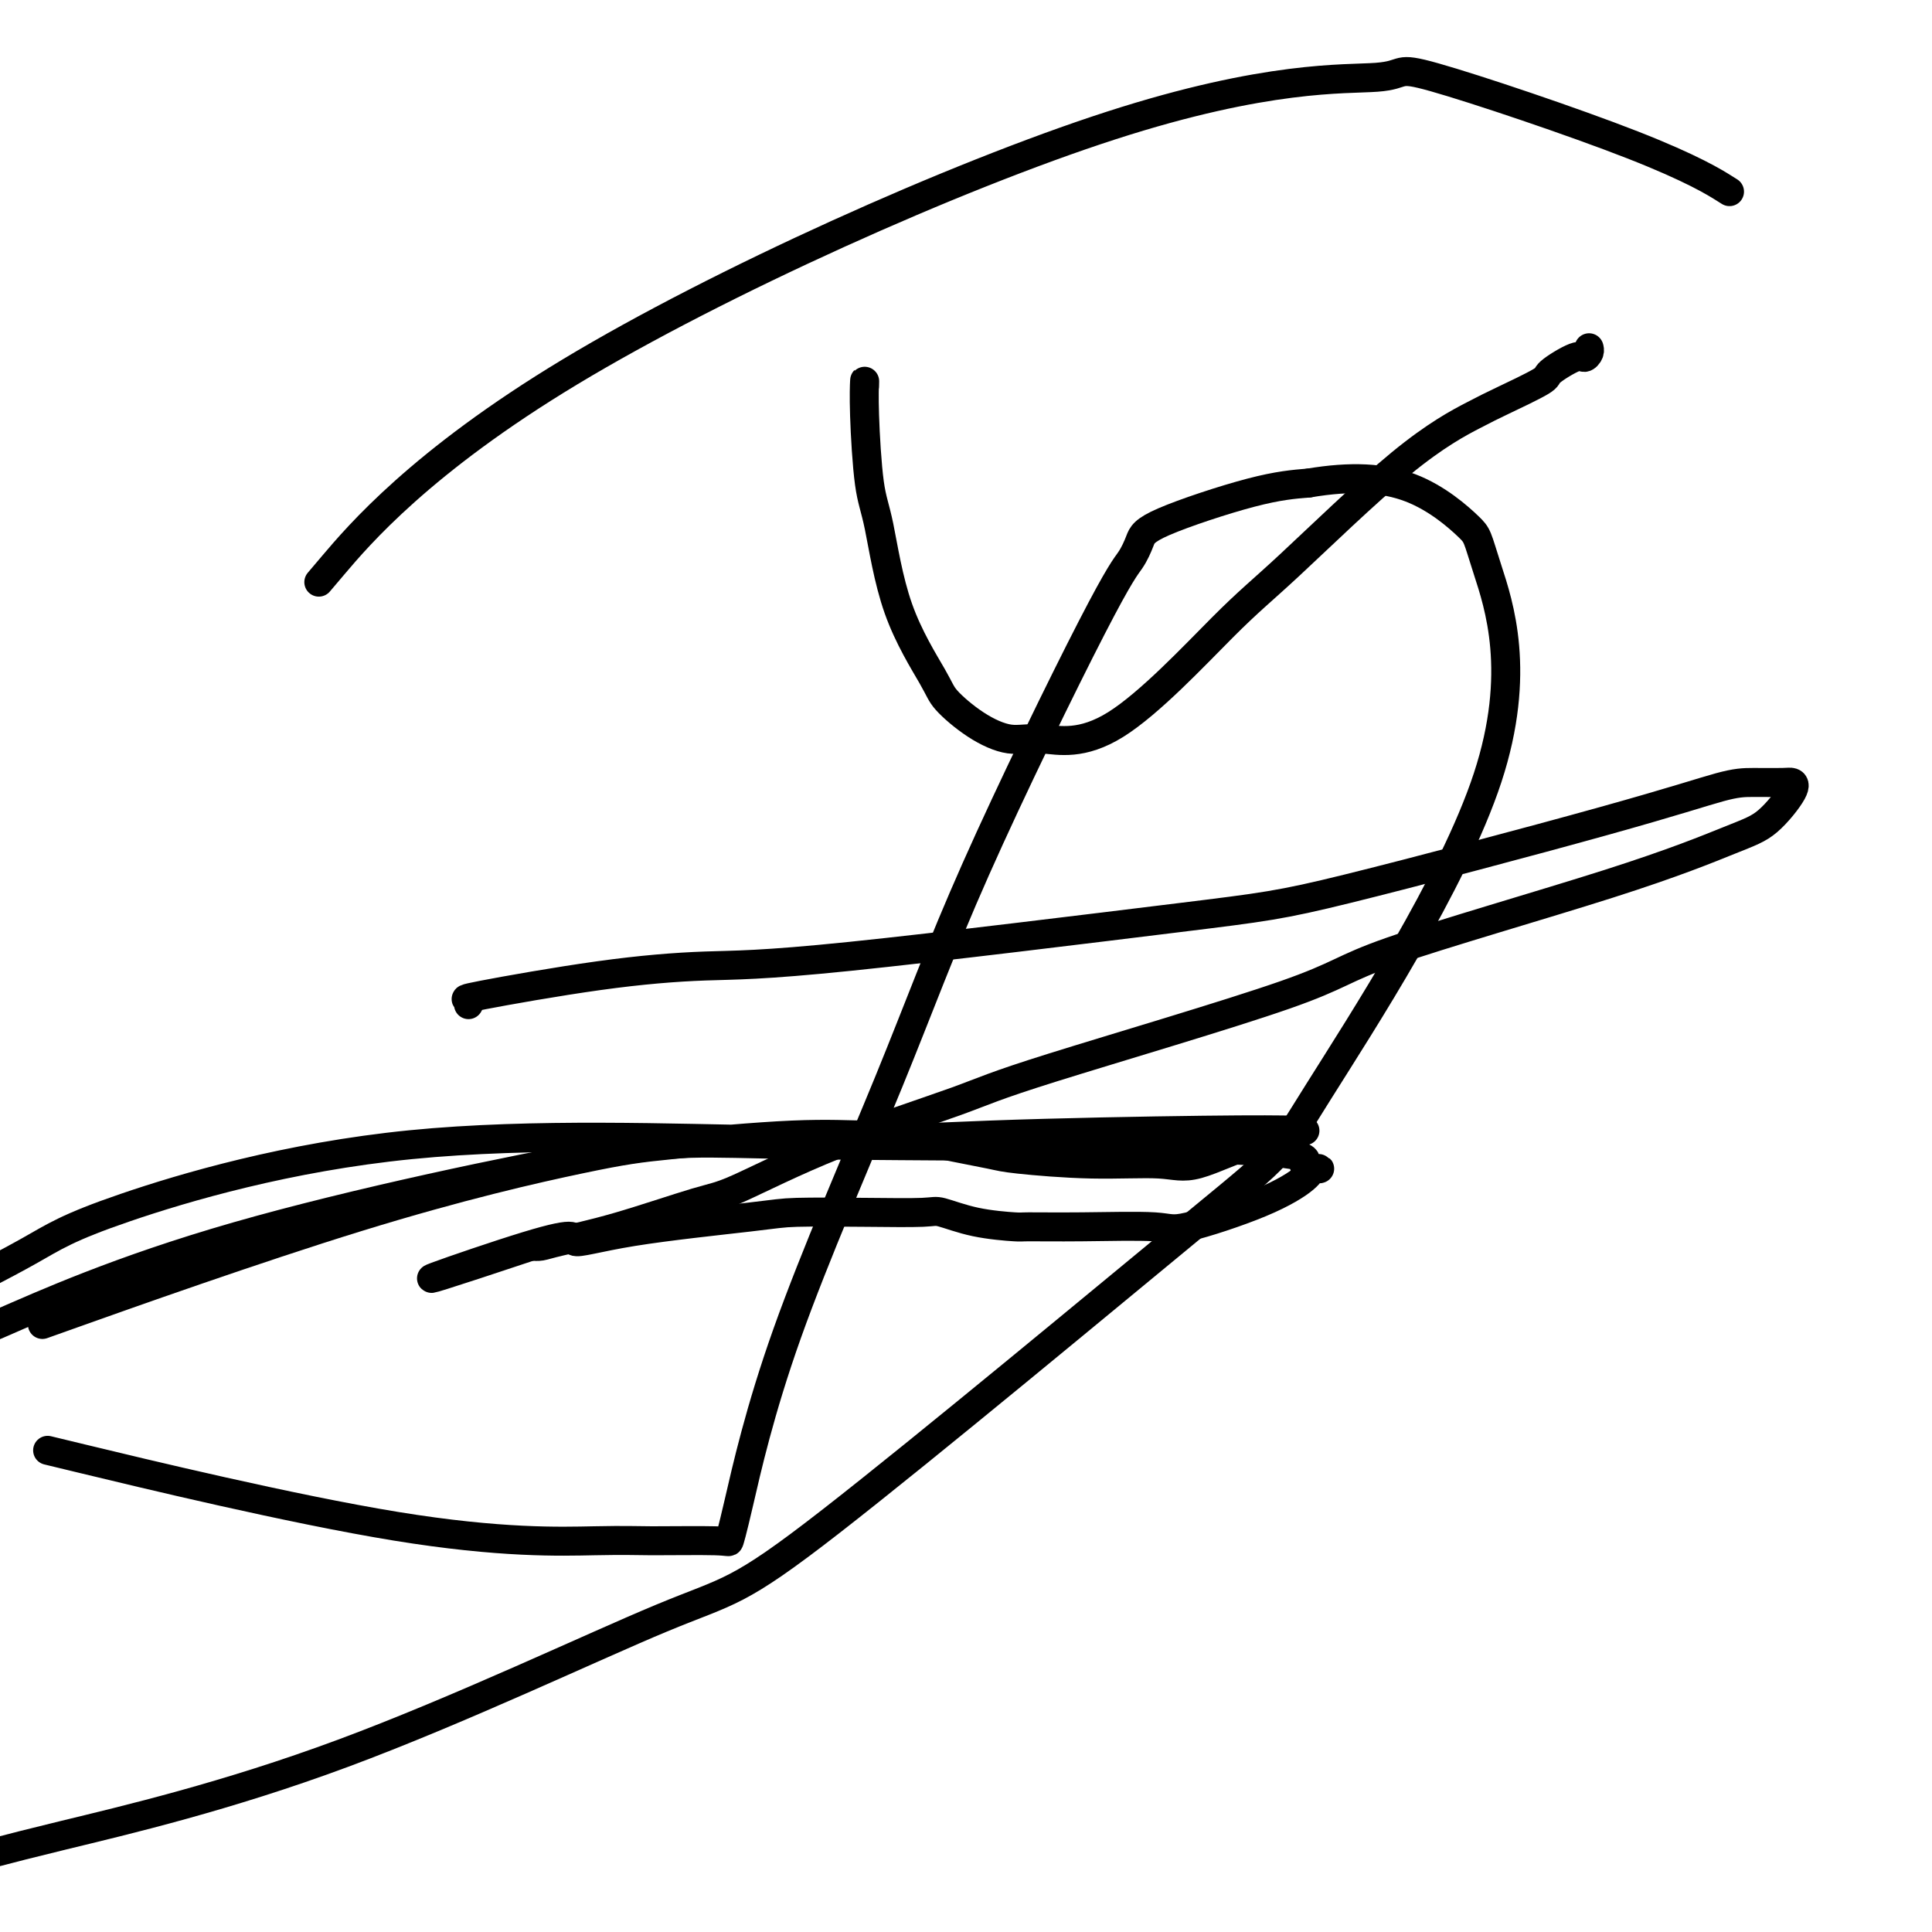 <svg viewBox='0 0 400 400' version='1.1' xmlns='http://www.w3.org/2000/svg' xmlns:xlink='http://www.w3.org/1999/xlink'><g fill='none' stroke='#000000' stroke-width='6' stroke-linecap='round' stroke-linejoin='round'><path d='M97,208c0.239,-0.415 0.478,-0.829 0,-1c-0.478,-0.171 -1.672,-0.098 3,-1c4.672,-0.902 15.209,-2.780 24,-4c8.791,-1.220 15.834,-1.781 22,-2c6.166,-0.219 11.453,-0.097 30,-2c18.547,-1.903 50.352,-5.830 68,-8c17.648,-2.170 21.138,-2.581 35,-6c13.862,-3.419 38.095,-9.845 53,-14c14.905,-4.155 20.481,-6.039 24,-7c3.519,-0.961 4.981,-0.997 7,-1c2.019,-0.003 4.595,0.029 6,0c1.405,-0.029 1.639,-0.120 2,0c0.361,0.120 0.850,0.450 0,2c-0.850,1.550 -3.037,4.319 -5,6c-1.963,1.681 -3.700,2.274 -8,4c-4.300,1.726 -11.162,4.586 -25,9c-13.838,4.414 -34.652,10.381 -45,14c-10.348,3.619 -10.232,4.889 -22,9c-11.768,4.111 -35.422,11.062 -48,15c-12.578,3.938 -14.081,4.861 -20,7c-5.919,2.139 -16.254,5.494 -25,9c-8.746,3.506 -15.905,7.164 -20,9c-4.095,1.836 -5.128,1.851 -9,3c-3.872,1.149 -10.584,3.432 -16,5c-5.416,1.568 -9.535,2.422 -12,3c-2.465,0.578 -3.276,0.879 -4,1c-0.724,0.121 -1.362,0.060 -2,0'/><path d='M110,258c-39.100,13.035 -12.851,3.622 -1,0c11.851,-3.622 9.304,-1.454 10,-1c0.696,0.454 4.634,-0.806 12,-2c7.366,-1.194 18.158,-2.322 24,-3c5.842,-0.678 6.733,-0.907 10,-1c3.267,-0.093 8.911,-0.049 14,0c5.089,0.049 9.623,0.104 12,0c2.377,-0.104 2.598,-0.367 4,0c1.402,0.367 3.987,1.365 7,2c3.013,0.635 6.456,0.906 8,1c1.544,0.094 1.190,0.011 3,0c1.810,-0.011 5.784,0.051 11,0c5.216,-0.051 11.672,-0.214 15,0c3.328,0.214 3.527,0.804 7,0c3.473,-0.804 10.221,-3.001 15,-5c4.779,-1.999 7.588,-3.800 9,-5c1.412,-1.200 1.425,-1.798 2,-2c0.575,-0.202 1.711,-0.007 1,0c-0.711,0.007 -3.270,-0.175 -3,-1c0.270,-0.825 3.368,-2.292 -17,-3c-20.368,-0.708 -64.204,-0.657 -87,-1c-22.796,-0.343 -24.554,-1.082 -42,2c-17.446,3.082 -50.582,9.984 -75,17c-24.418,7.016 -40.120,14.148 -49,18c-8.880,3.852 -10.940,4.426 -13,5'/><path d='M15,272c-5.394,1.921 -10.788,3.842 0,0c10.788,-3.842 37.758,-13.446 59,-20c21.242,-6.554 36.757,-10.059 46,-12c9.243,-1.941 12.214,-2.318 19,-3c6.786,-0.682 17.387,-1.668 25,-2c7.613,-0.332 12.239,-0.009 15,0c2.761,0.009 3.655,-0.295 6,0c2.345,0.295 6.139,1.188 10,2c3.861,0.812 7.790,1.542 10,2c2.210,0.458 2.703,0.643 6,1c3.297,0.357 9.399,0.887 15,1c5.601,0.113 10.701,-0.191 14,0c3.299,0.191 4.796,0.878 8,0c3.204,-0.878 8.114,-3.321 11,-4c2.886,-0.679 3.747,0.406 5,0c1.253,-0.406 2.897,-2.303 4,-3c1.103,-0.697 1.664,-0.195 2,0c0.336,0.195 0.446,0.083 -2,0c-2.446,-0.083 -7.449,-0.138 -19,0c-11.551,0.138 -29.649,0.468 -44,1c-14.351,0.532 -24.956,1.267 -45,1c-20.044,-0.267 -49.527,-1.535 -75,1c-25.473,2.535 -46.935,8.875 -59,13c-12.065,4.125 -14.733,6.036 -20,9c-5.267,2.964 -13.134,6.982 -21,11'/><path d='M17,302c-6.188,-1.495 -12.376,-2.989 0,0c12.376,2.989 43.315,10.463 65,14c21.685,3.537 34.114,3.137 41,3c6.886,-0.137 8.229,-0.012 12,0c3.771,0.012 9.970,-0.089 13,0c3.030,0.089 2.891,0.367 3,0c0.109,-0.367 0.465,-1.378 2,-8c1.535,-6.622 4.249,-18.854 10,-35c5.751,-16.146 14.539,-36.206 21,-52c6.461,-15.794 10.596,-27.324 18,-44c7.404,-16.676 18.076,-38.499 24,-50c5.924,-11.501 7.098,-12.678 8,-14c0.902,-1.322 1.530,-2.787 2,-4c0.470,-1.213 0.780,-2.173 5,-4c4.220,-1.827 12.348,-4.522 18,-6c5.652,-1.478 8.826,-1.739 12,-2'/><path d='M271,100c8.695,-1.465 15.434,-1.129 21,1c5.566,2.129 9.961,6.049 12,8c2.039,1.951 1.722,1.933 4,9c2.278,7.067 7.153,21.219 0,43c-7.153,21.781 -26.332,51.190 -35,65c-8.668,13.810 -6.825,12.020 -25,27c-18.175,14.980 -56.367,46.729 -76,62c-19.633,15.271 -20.706,14.062 -35,20c-14.294,5.938 -41.810,19.022 -66,28c-24.190,8.978 -45.054,13.851 -58,17c-12.946,3.149 -17.973,4.575 -23,6'/><path d='M69,117c-2.593,3.057 -5.185,6.114 0,0c5.185,-6.114 18.148,-21.398 49,-40c30.852,-18.602 79.592,-40.521 112,-51c32.408,-10.479 48.482,-9.518 55,-10c6.518,-0.482 3.479,-2.408 12,0c8.521,2.408 28.602,9.148 41,14c12.398,4.852 17.114,7.815 19,9c1.886,1.185 0.943,0.593 0,0'/><path d='M179,80c0.019,-0.834 0.038,-1.669 0,-1c-0.038,0.669 -0.133,2.840 0,7c0.133,4.160 0.494,10.309 1,14c0.506,3.691 1.158,4.924 2,9c0.842,4.076 1.876,10.995 4,17c2.124,6.005 5.338,11.096 7,14c1.662,2.904 1.771,3.622 3,5c1.229,1.378 3.579,3.416 6,5c2.421,1.584 4.912,2.714 7,3c2.088,0.286 3.773,-0.273 7,0c3.227,0.273 7.995,1.377 15,-3c7.005,-4.377 16.248,-14.234 22,-20c5.752,-5.766 8.012,-7.440 14,-13c5.988,-5.560 15.705,-15.007 23,-21c7.295,-5.993 12.168,-8.531 15,-10c2.832,-1.469 3.623,-1.867 6,-3c2.377,-1.133 6.339,-3.000 8,-4c1.661,-1.000 1.019,-1.133 2,-2c0.981,-0.867 3.583,-2.467 5,-3c1.417,-0.533 1.648,0.001 2,0c0.352,-0.001 0.826,-0.539 1,-1c0.174,-0.461 0.050,-0.846 0,-1c-0.050,-0.154 -0.025,-0.077 0,0'/></g>
</svg>